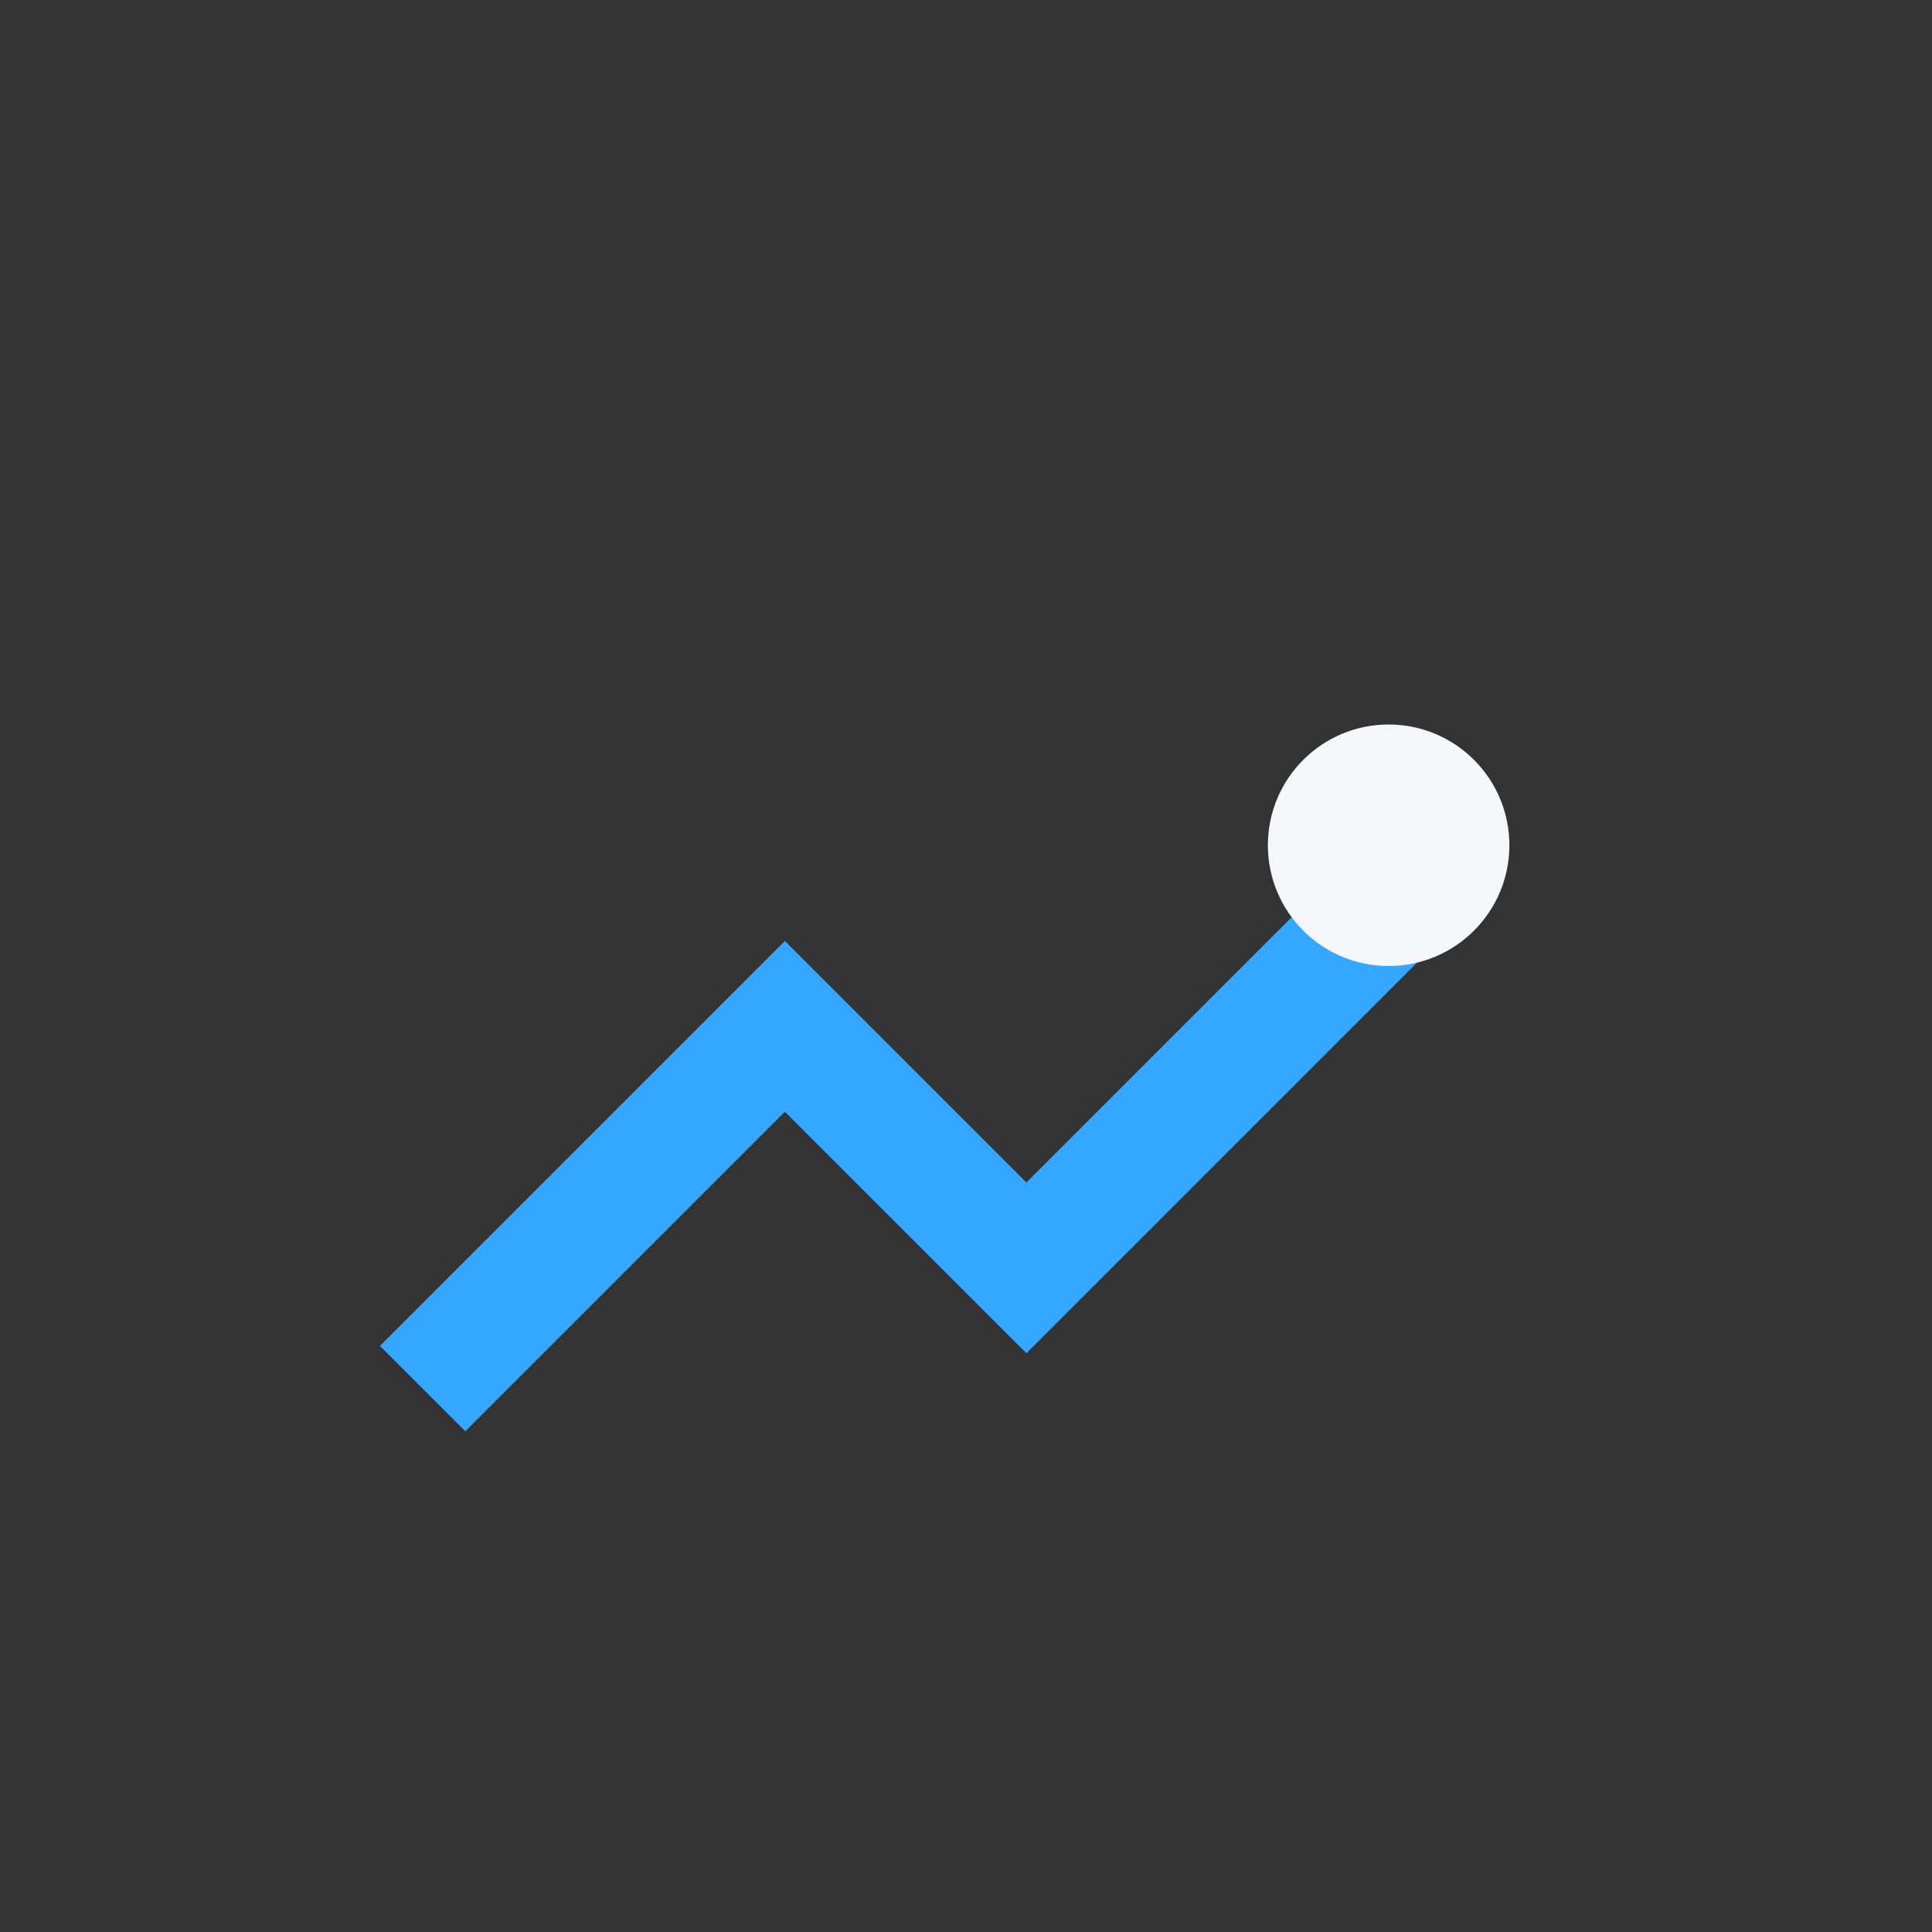 <?xml version="1.0" encoding="UTF-8"?>
<svg xmlns="http://www.w3.org/2000/svg" width="32" height="32" viewBox="0 0 32 32"><rect x="0" y="0" width="32" height="32" fill="#333333" stroke="none"/><path d="M7 23l6-6 4 4 7-7" stroke="#35A7FF" stroke-width="2" fill="none"/><circle cx="23" cy="14" r="2" fill="#F5F6FA"/></svg>